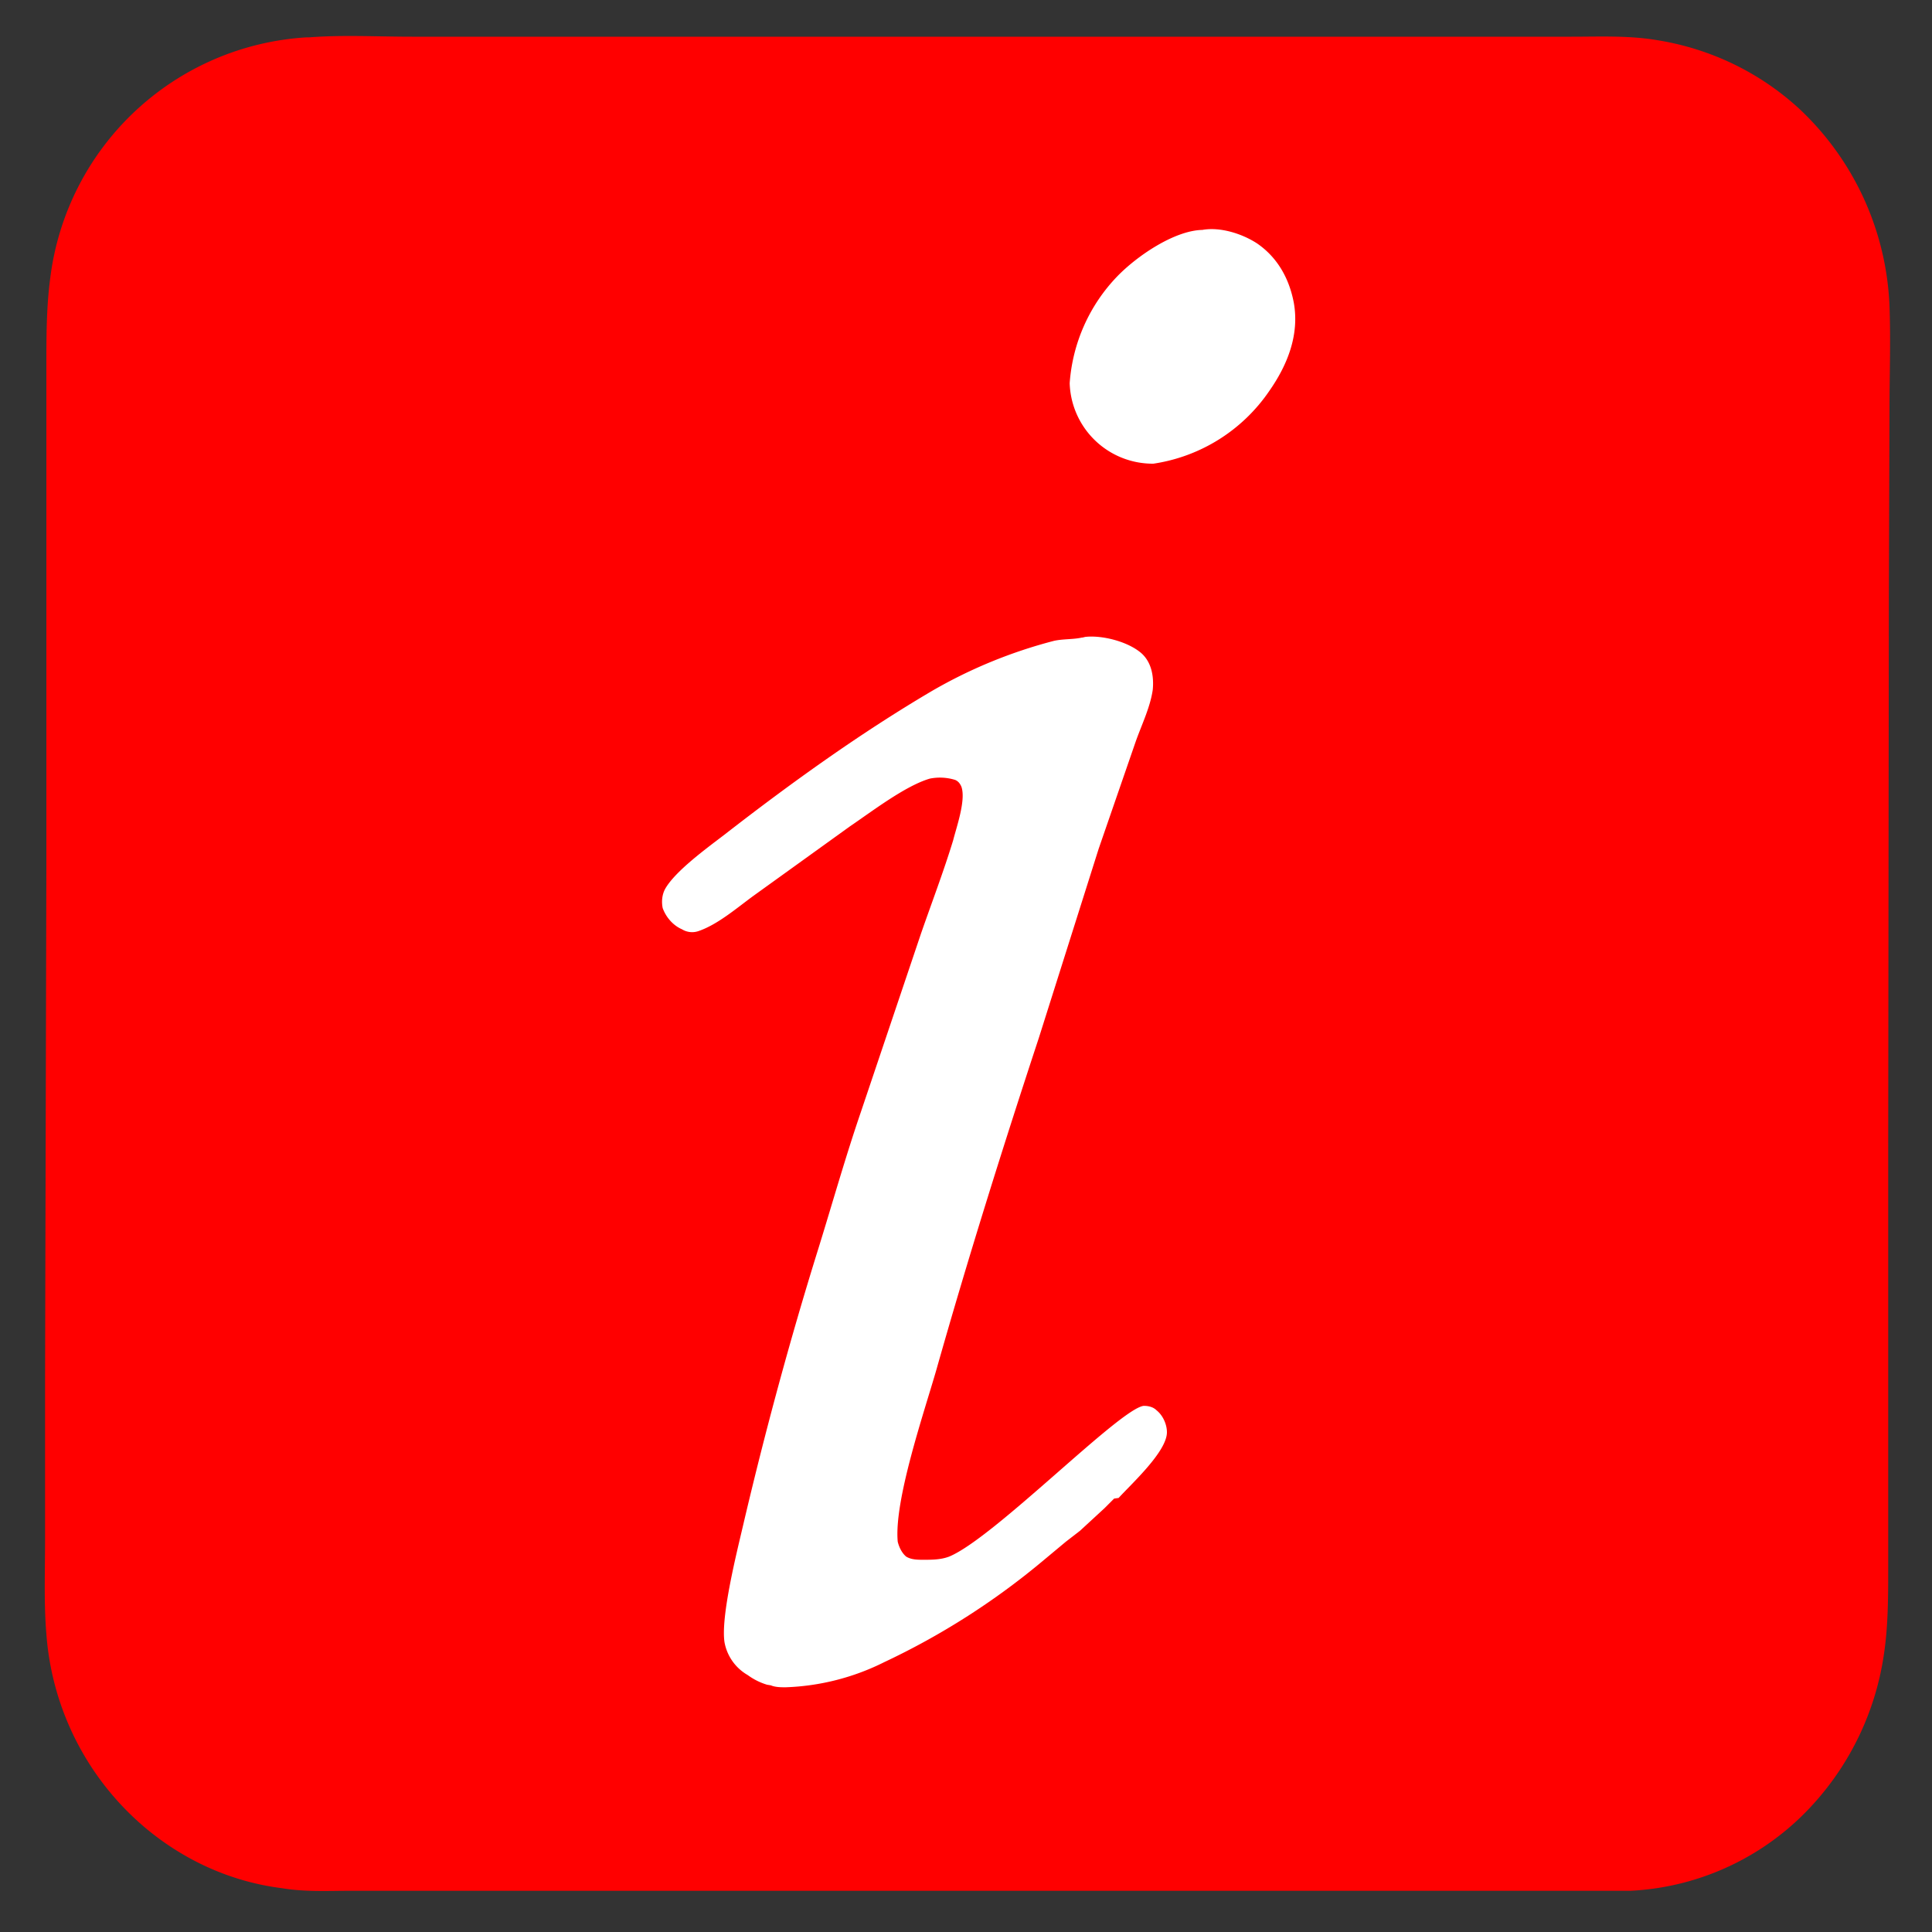 <!DOCTYPE svg PUBLIC "-//W3C//DTD SVG 20010904//EN" "http://www.w3.org/TR/2001/REC-SVG-20010904/DTD/svg10.dtd"><svg xmlns="http://www.w3.org/2000/svg" width="300" height="300"><rect width="100%" height="100%" fill="#333333" stroke="none"/><svg xmlns="http://www.w3.org/2000/svg"><g fill="none"><path fill="red" d="M47.5 5.8h.5c5.2-.4 10.6-.1 16-.1h180c4.4 0 8.8-.2 13.1.5 8.4 1.3 16.1 5 22.3 10.7a44.4 44.4 0 0 1 14 30.6c.2 5.4 0 10.9 0 16.3l-.1 29-.1 85.6v65c0 4.6 0 9.2-.7 13.7a44 44 0 0 1-10.9 23 41 41 0 0 1-28.4 13.5H54.4c-3.5 0-7 .2-10.6-.4-8-1-15.4-4.4-21.5-9.6a43.5 43.5 0 0 1-15.1-29.9c-.4-4.8-.2-9.8-.2-14.6v-24.9l.2-79.3V56.8c0-4.5 0-9.1.6-13.6A42.7 42.7 0 0 1 47.6 5.8z"/><path fill="#FFF" d="m168.1 99 .4-.1c2.6-.3 6.6.7 8.7 2.5 1.6 1.4 2 3.6 1.8 5.7-.4 2.8-1.8 5.6-2.7 8.2l-5.7 16.5-9.3 29.4c-5.6 17-11 34.2-15.9 51.5-1.9 6.6-6.6 20.3-6 26.7.2.8.6 1.7 1.3 2.3.8.5 1.8.5 2.7.5 1.3 0 2.7 0 4-.5 7-2.9 26.5-23 30.2-23.4.8 0 1.5.2 2 .7 1 .8 1.6 2.2 1.6 3.4 0 3-5.5 8-7.5 10.2l-.7.1-1.5 1.5-3.8 3.5-2.2 1.7-3.6 3a114 114 0 0 1-24.6 15.7A37 37 0 0 1 122 262c-.7 0-1.6 0-2.3-.3l-.6-.1a9.9 9.9 0 0 1-3-1.5 7.4 7.4 0 0 1-3.6-5.1c-.6-4 1.9-13.9 2.9-18.2 3.4-14.5 7.3-28.9 11.7-43 2.2-7.1 4.2-14.2 6.6-21.2L143 145c1.7-4.9 3.5-9.6 5-14.5.5-2 2-6.2 1.3-8.3-.2-.5-.5-.9-1-1.1a8 8 0 0 0-3.9-.2c-3.8 1.1-9 5.1-12.4 7.4l-15 10.8c-2.6 1.9-5.6 4.5-8.6 5.5a3 3 0 0 1-2.5-.3c-1.4-.6-2.5-1.9-3-3.3-.2-1-.1-2.1.4-3 1.6-2.8 6.6-6.4 9.2-8.4 10.3-8 21-15.7 32.2-22.3a75.5 75.5 0 0 1 19-7.8c1.4-.3 3-.2 4.3-.5h.1z"/><path fill="#FFF" d="M186.7 35.7c2.8-.5 6.2.6 8.5 2.1 3.2 2.2 5 5.5 5.7 9.2.9 5-1 9.7-3.8 13.7a26.5 26.5 0 0 1-18 11.3 12.9 12.9 0 0 1-13-12.5 26.6 26.6 0 0 1 7.4-16.6c3-3.1 8.8-7.1 13.2-7.2z"/></g></svg></svg>